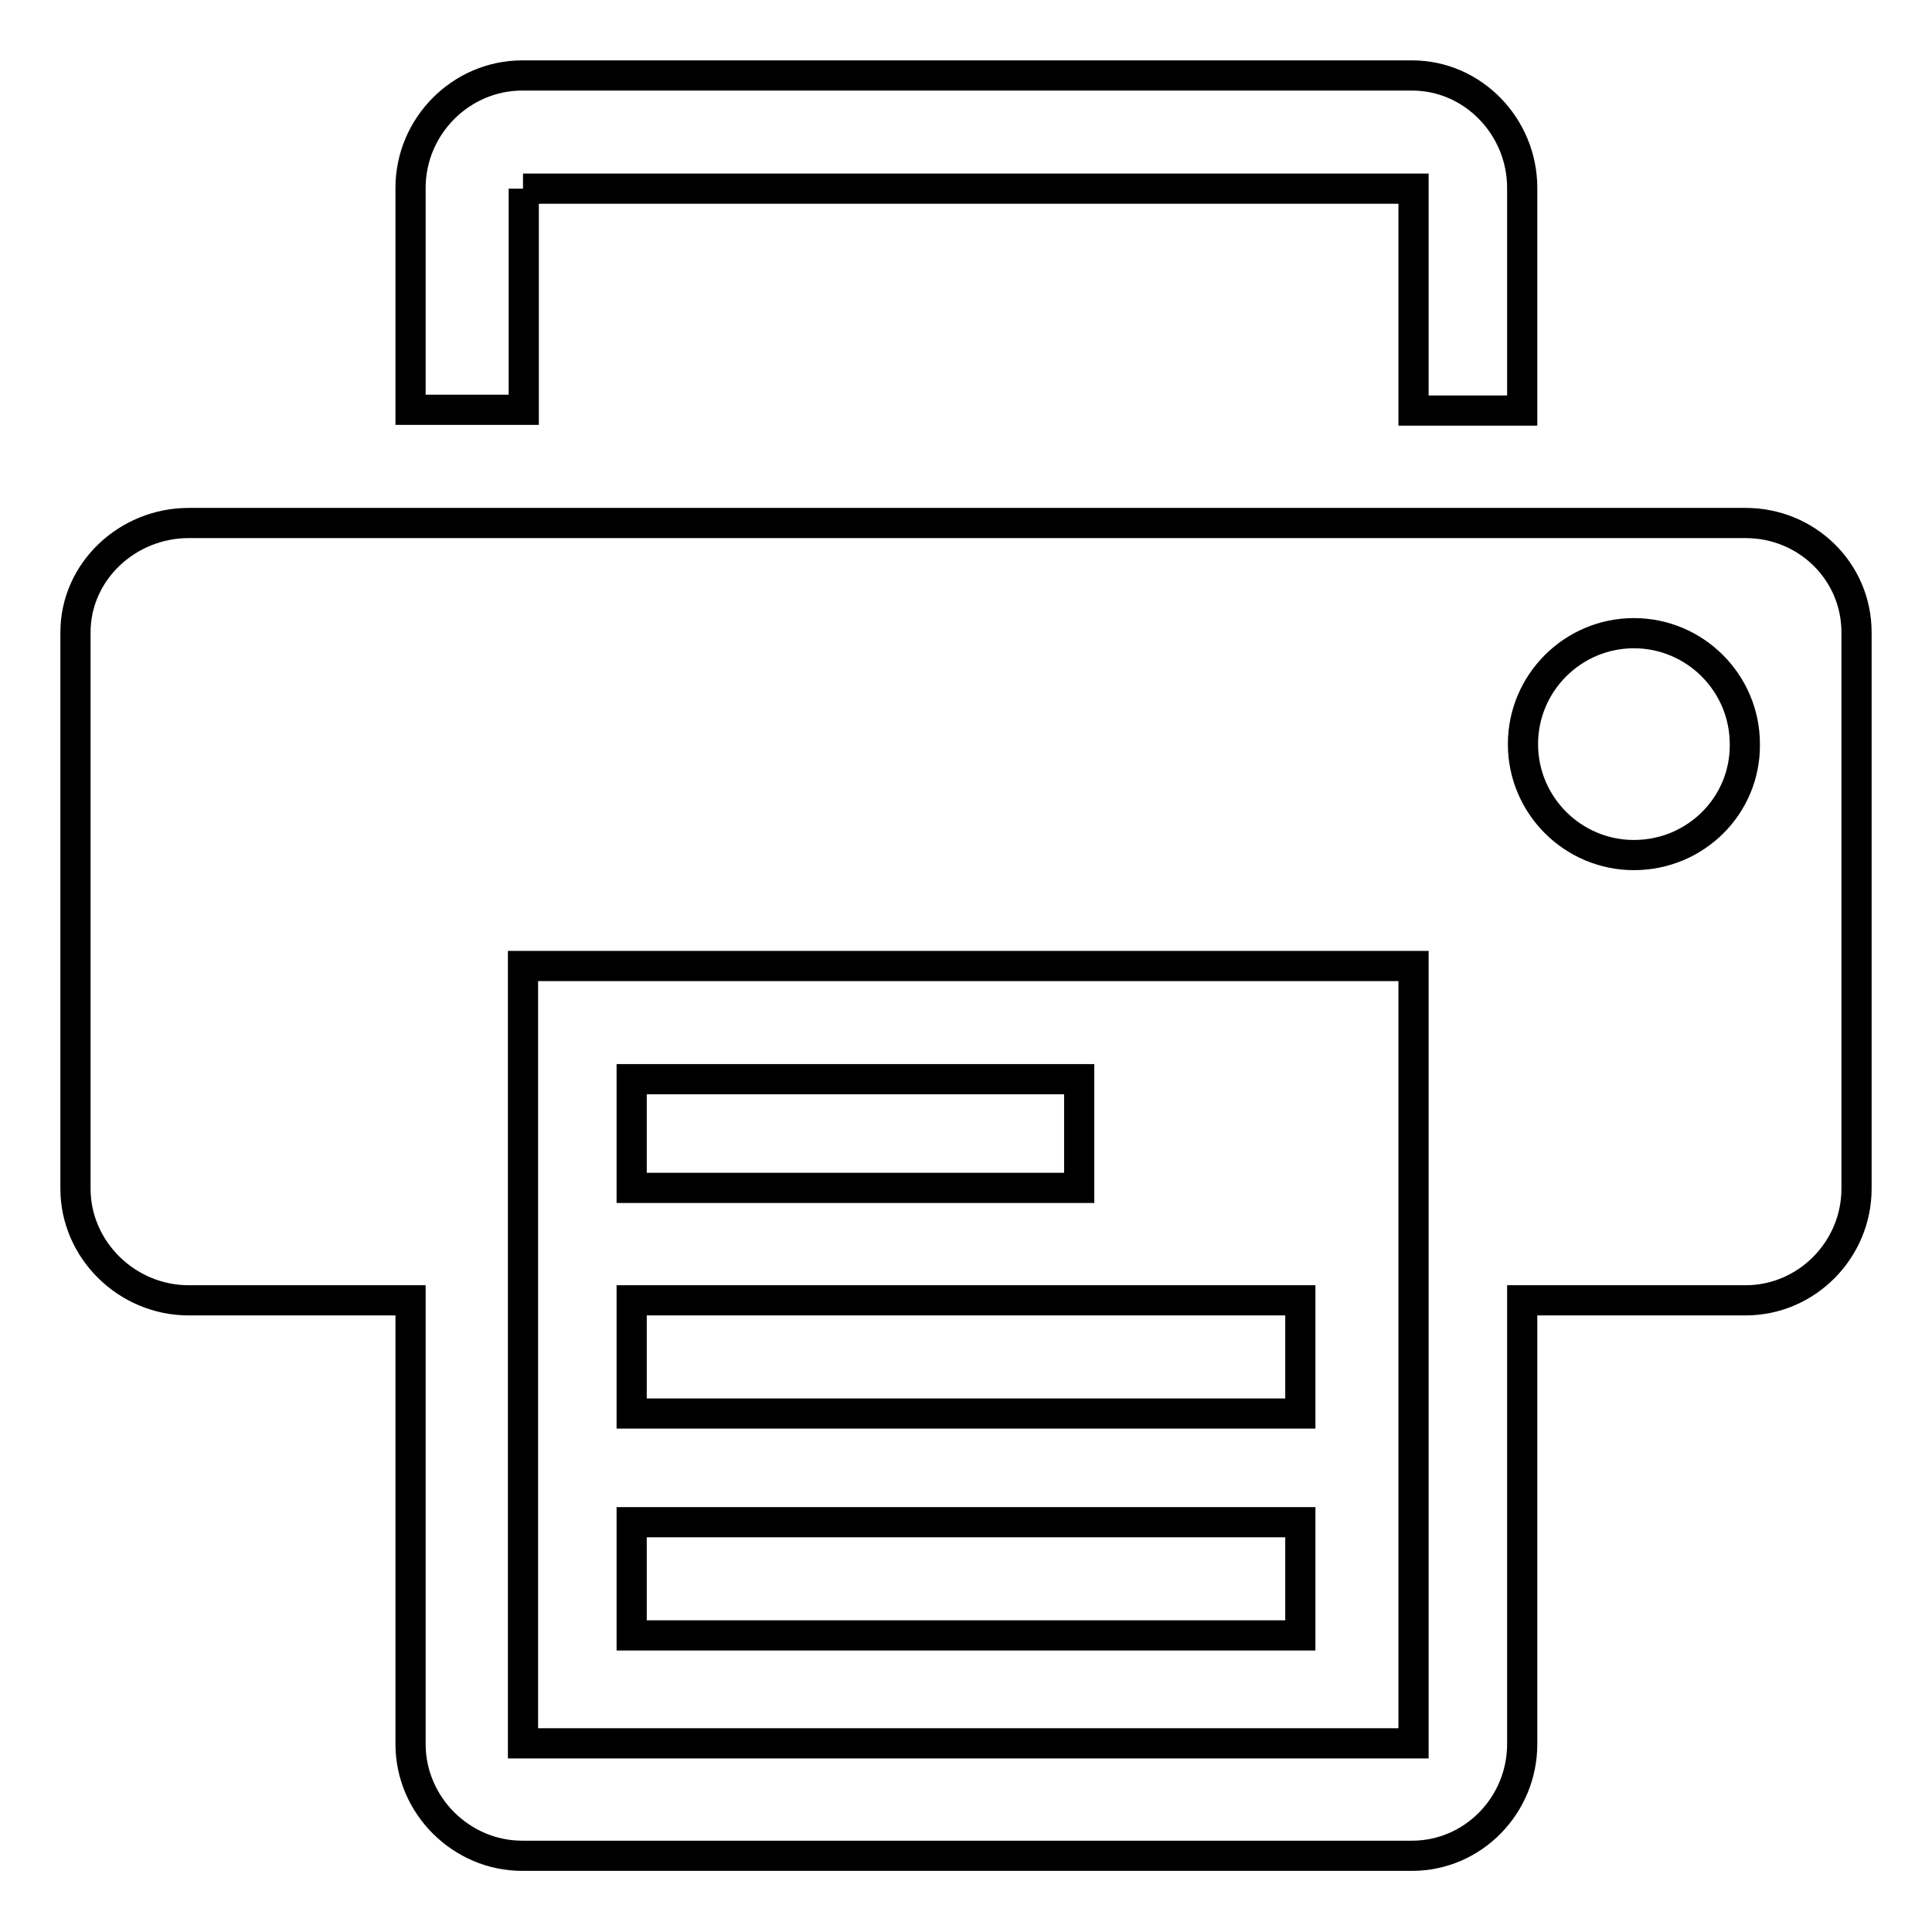 <?xml version="1.0" encoding="utf-8"?>
<!-- Svg Vector Icons : http://www.onlinewebfonts.com/icon -->
<!DOCTYPE svg PUBLIC "-//W3C//DTD SVG 1.1//EN" "http://www.w3.org/Graphics/SVG/1.1/DTD/svg11.dtd">
<svg version="1.1" xmlns="http://www.w3.org/2000/svg" xmlns:xlink="http://www.w3.org/1999/xlink" x="0px" y="0px" viewBox="0 0 256 256" enable-background="new 0 0 256 256" xml:space="preserve">
<g> <path stroke-width="4" fill-opacity="0" stroke="#000000"  d="M69.3,25h118v29.4h14.4V24.9c0-8.1-6.5-14.9-14.6-14.9H69.2c-8.1,0-14.8,6.7-14.8,14.9v29.4h15V25L69.3,25z  M231.3,69.3H25c-8.1,0-15,6.4-15,14.5v73.7c0,8.1,6.8,14.8,15,14.8h29.4v58.8c0,8.1,6.7,14.8,14.8,14.8h117.9 c8.1,0,14.6-6.7,14.6-14.8v-58.8h29.6c8.1,0,14.7-6.7,14.7-14.8V83.8C246,75.7,239.4,69.3,231.3,69.3L231.3,69.3L231.3,69.3z  M187.3,231h-118V128h118V231L187.3,231z M216.5,113.3c-8.1,0-14.7-6.6-14.7-14.7c0-8.1,6.6-14.7,14.7-14.7s14.7,6.6,14.7,14.7 C231.3,106.7,224.7,113.3,216.5,113.3L216.5,113.3L216.5,113.3z M83.7,143H143v14.4H83.7V143L83.7,143z M83.7,172.3h88.6v15H83.7 V172.3L83.7,172.3z M83.7,201.7h88.6v15H83.7V201.7L83.7,201.7z"/></g>
</svg>